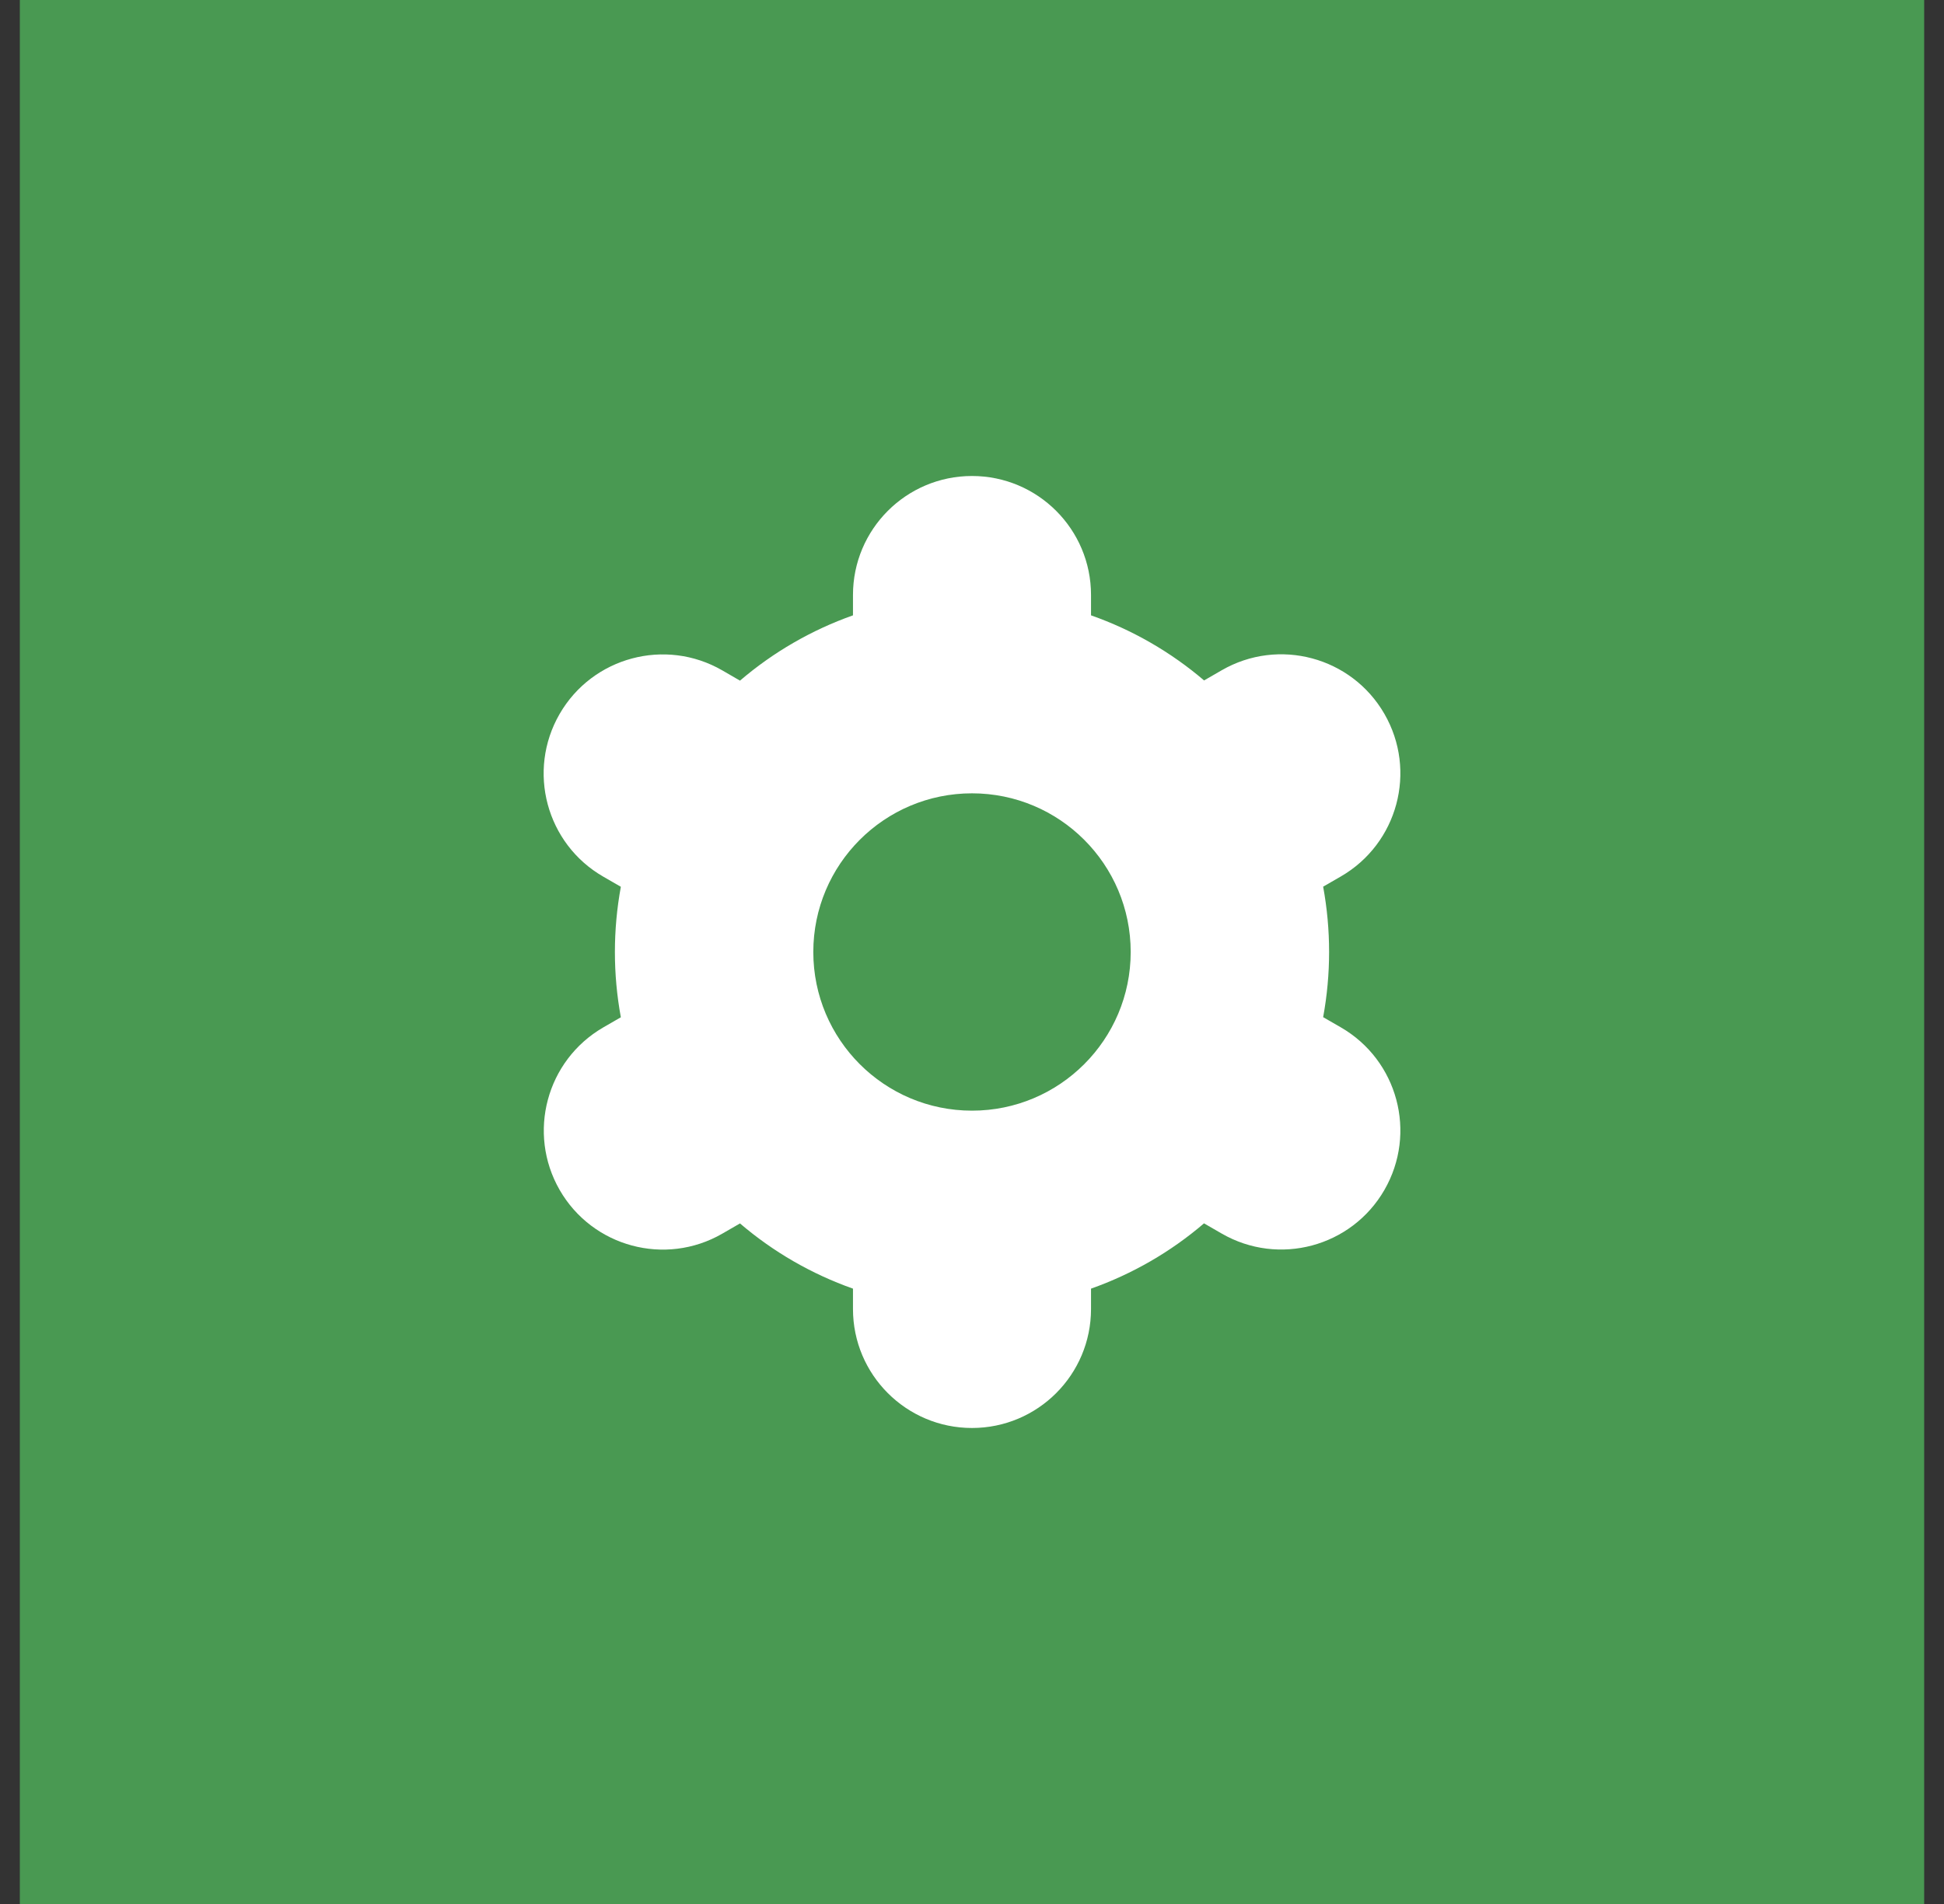 <svg width="49" height="48" viewBox="0 0 49 48" fill="none" xmlns="http://www.w3.org/2000/svg">
<rect x="0" y="0" width="49" height="48" fill="#333333" stroke="none"/>
<rect width="48" height="48" transform="translate(0.5)" fill="#499952"/>
<path d="M14.107 30C14.934 31.436 16.769 31.929 18.204 31.102C18.205 31.101 18.206 31.101 18.207 31.1L18.652 30.843C19.492 31.562 20.458 32.119 21.5 32.487V33C21.5 34.657 22.843 36 24.5 36C26.157 36 27.5 34.657 27.5 33V32.487C28.543 32.118 29.509 31.56 30.348 30.841L30.795 31.099C32.231 31.927 34.067 31.435 34.895 29.999C35.724 28.563 35.231 26.727 33.795 25.899L33.351 25.643C33.551 24.555 33.551 23.441 33.351 22.353L33.795 22.097C35.231 21.268 35.724 19.433 34.895 17.997C34.067 16.561 32.231 16.069 30.795 16.897L30.35 17.154C29.509 16.436 28.543 15.88 27.5 15.513V15C27.5 13.343 26.157 12 24.5 12C22.843 12 21.5 13.343 21.5 15V15.513C20.458 15.882 19.492 16.44 18.652 17.159L18.205 16.9C16.769 16.072 14.934 16.564 14.105 18C13.277 19.436 13.769 21.272 15.205 22.1L15.649 22.356C15.449 23.444 15.449 24.558 15.649 25.646L15.205 25.902C13.773 26.733 13.282 28.565 14.107 30ZM24.5 20C26.709 20 28.5 21.791 28.5 24C28.5 26.209 26.709 28 24.5 28C22.291 28 20.5 26.209 20.5 24C20.5 21.791 22.291 20 24.5 20Z" fill="white"/>
</svg>
